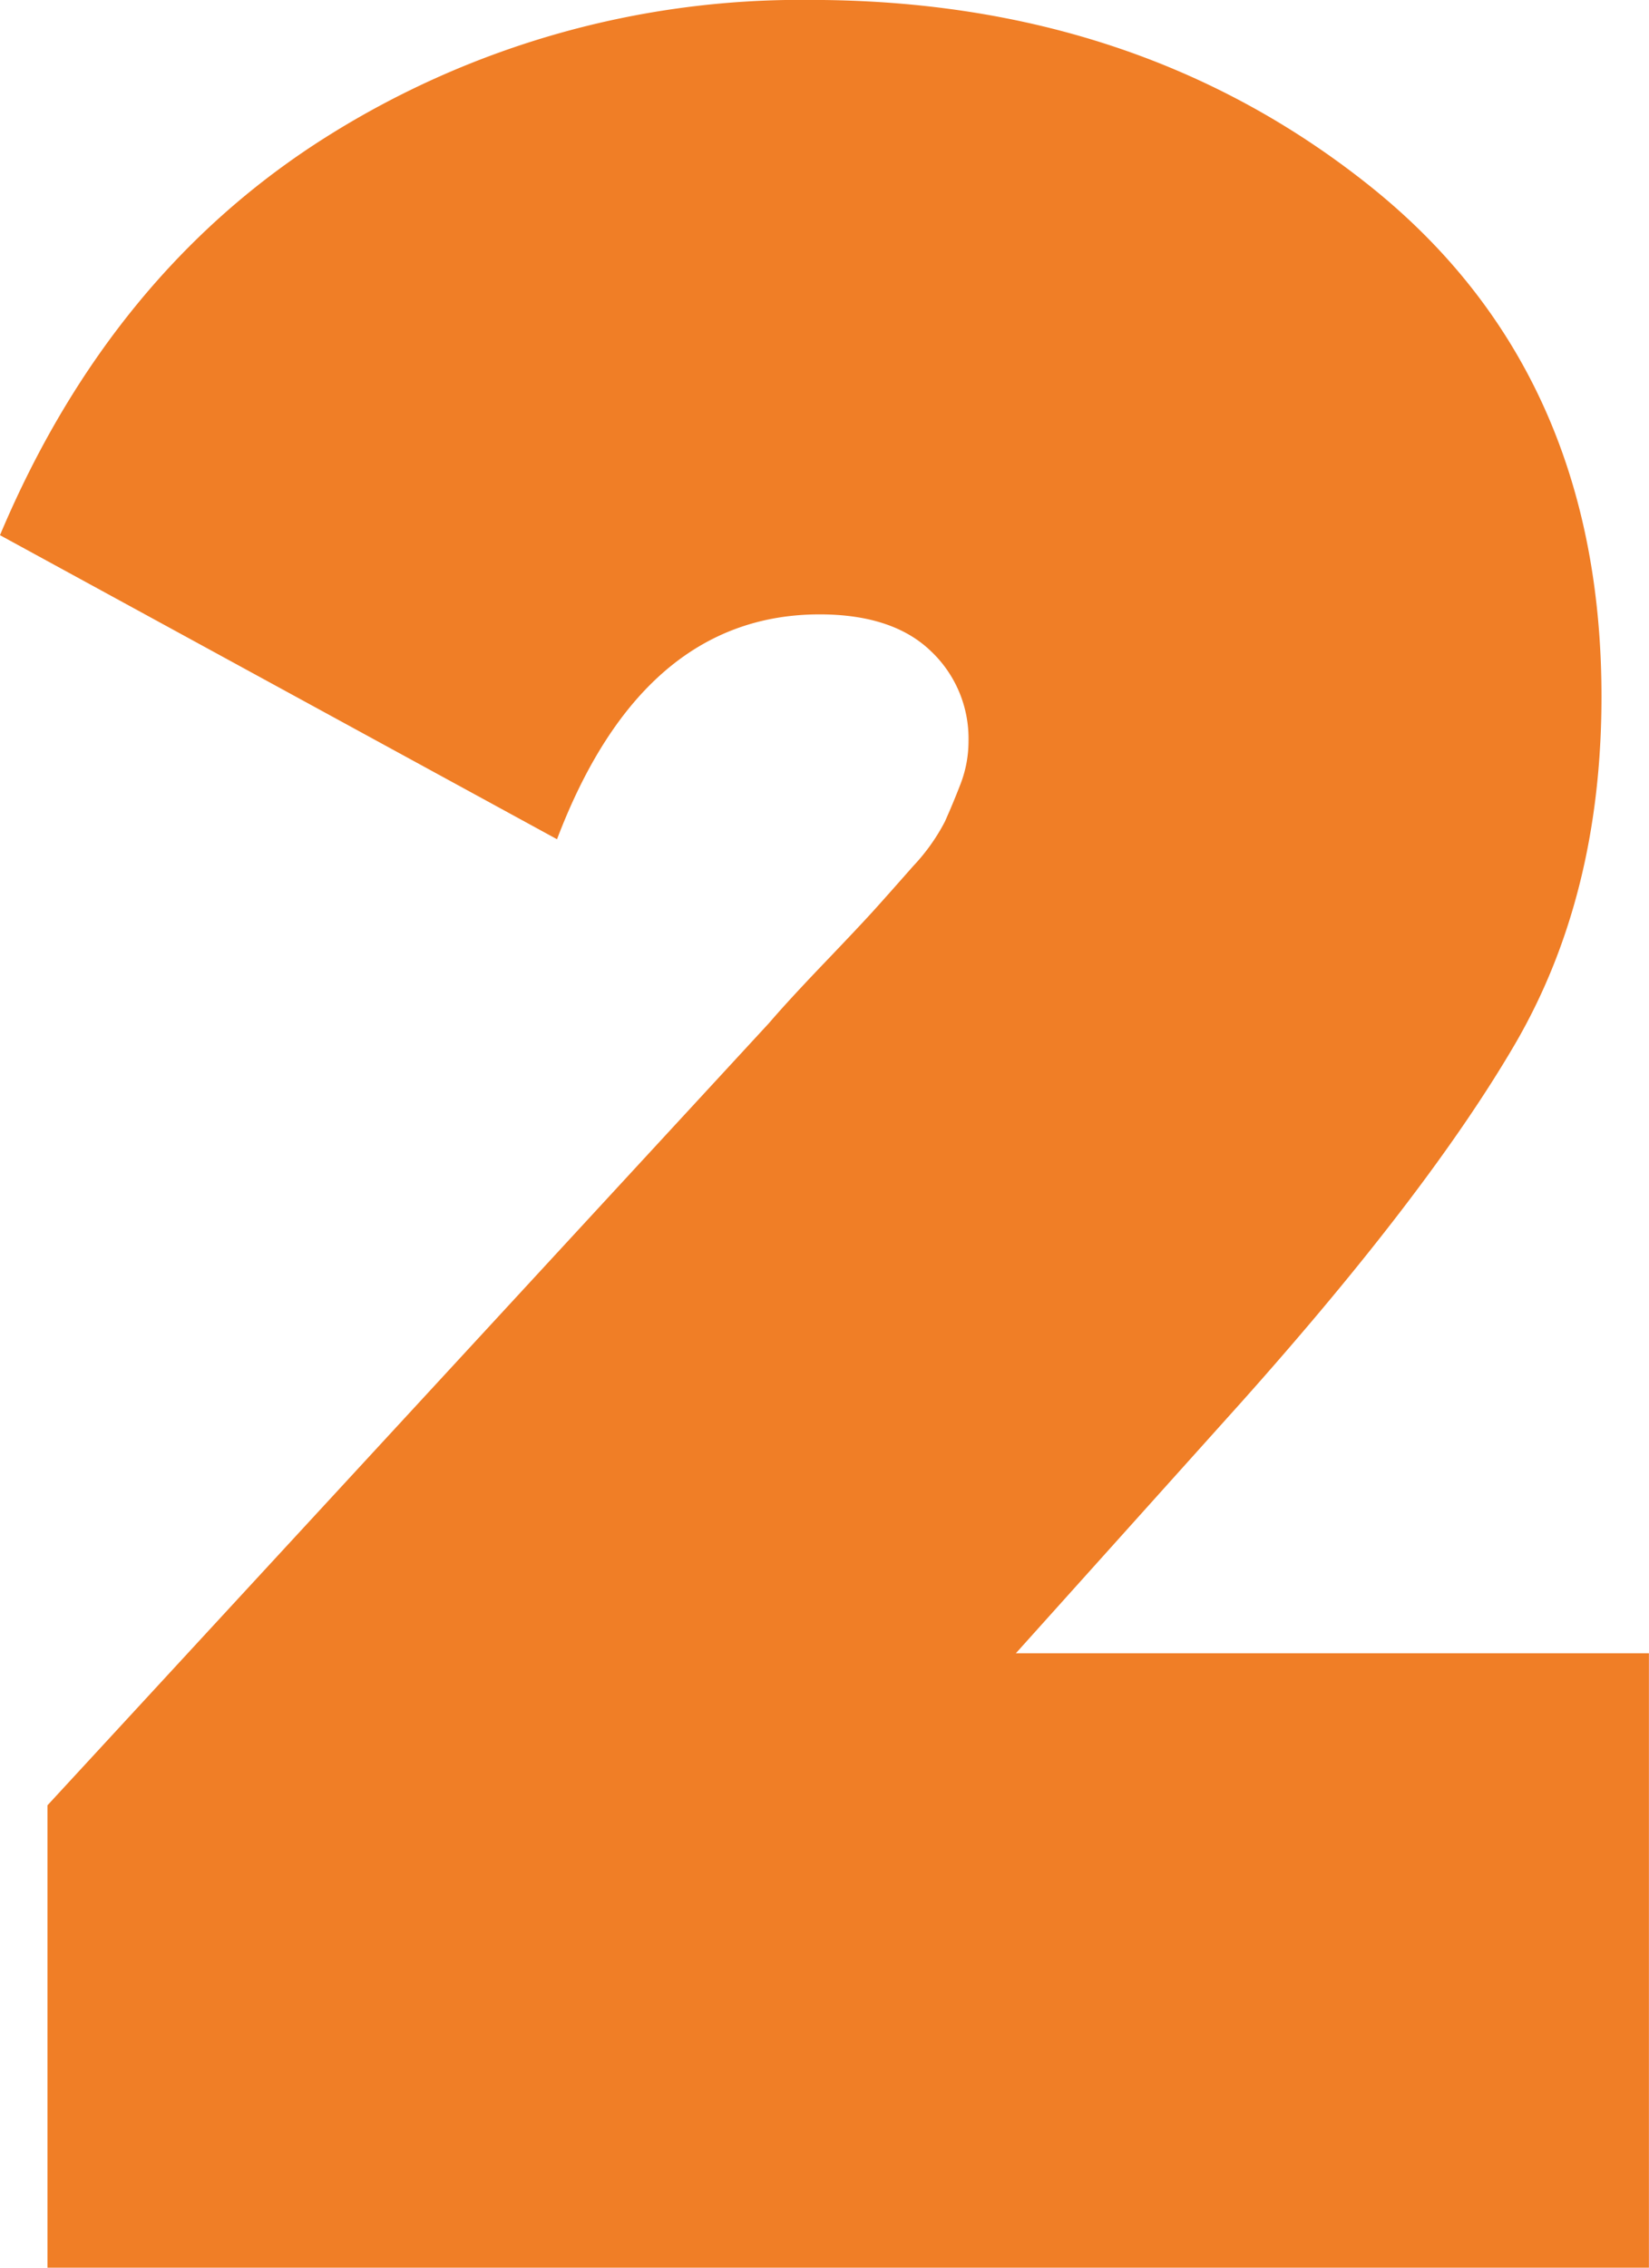 <svg xmlns="http://www.w3.org/2000/svg" width="113.602" height="156.119" viewBox="0 0 113.602 156.119">
  <path id="Path_141" data-name="Path 141" d="M4129.589,1702.7v-31.834l49.714-53.857q1.307-1.524,3.815-4.143t3.489-3.707q.981-1.089,2.616-2.944a13.575,13.575,0,0,0,2.181-3.052c.36-.8.726-1.67,1.09-2.616a8.184,8.184,0,0,0,.545-2.945,8.266,8.266,0,0,0-2.616-6.214q-2.615-2.5-7.632-2.507-12.215,0-18.1,15.481l-38.376-20.933q7.63-18.094,22.569-27.473a61.281,61.281,0,0,1,33.251-9.375q22.455,0,38.485,12.755t16.026,35.215q0,13.735-6,23.984t-18.861,24.639l-15.482,17.225h43.61v42.3Z" transform="translate(-4126.317 -1546.586)" fill="#f07e26"/>
</svg>
